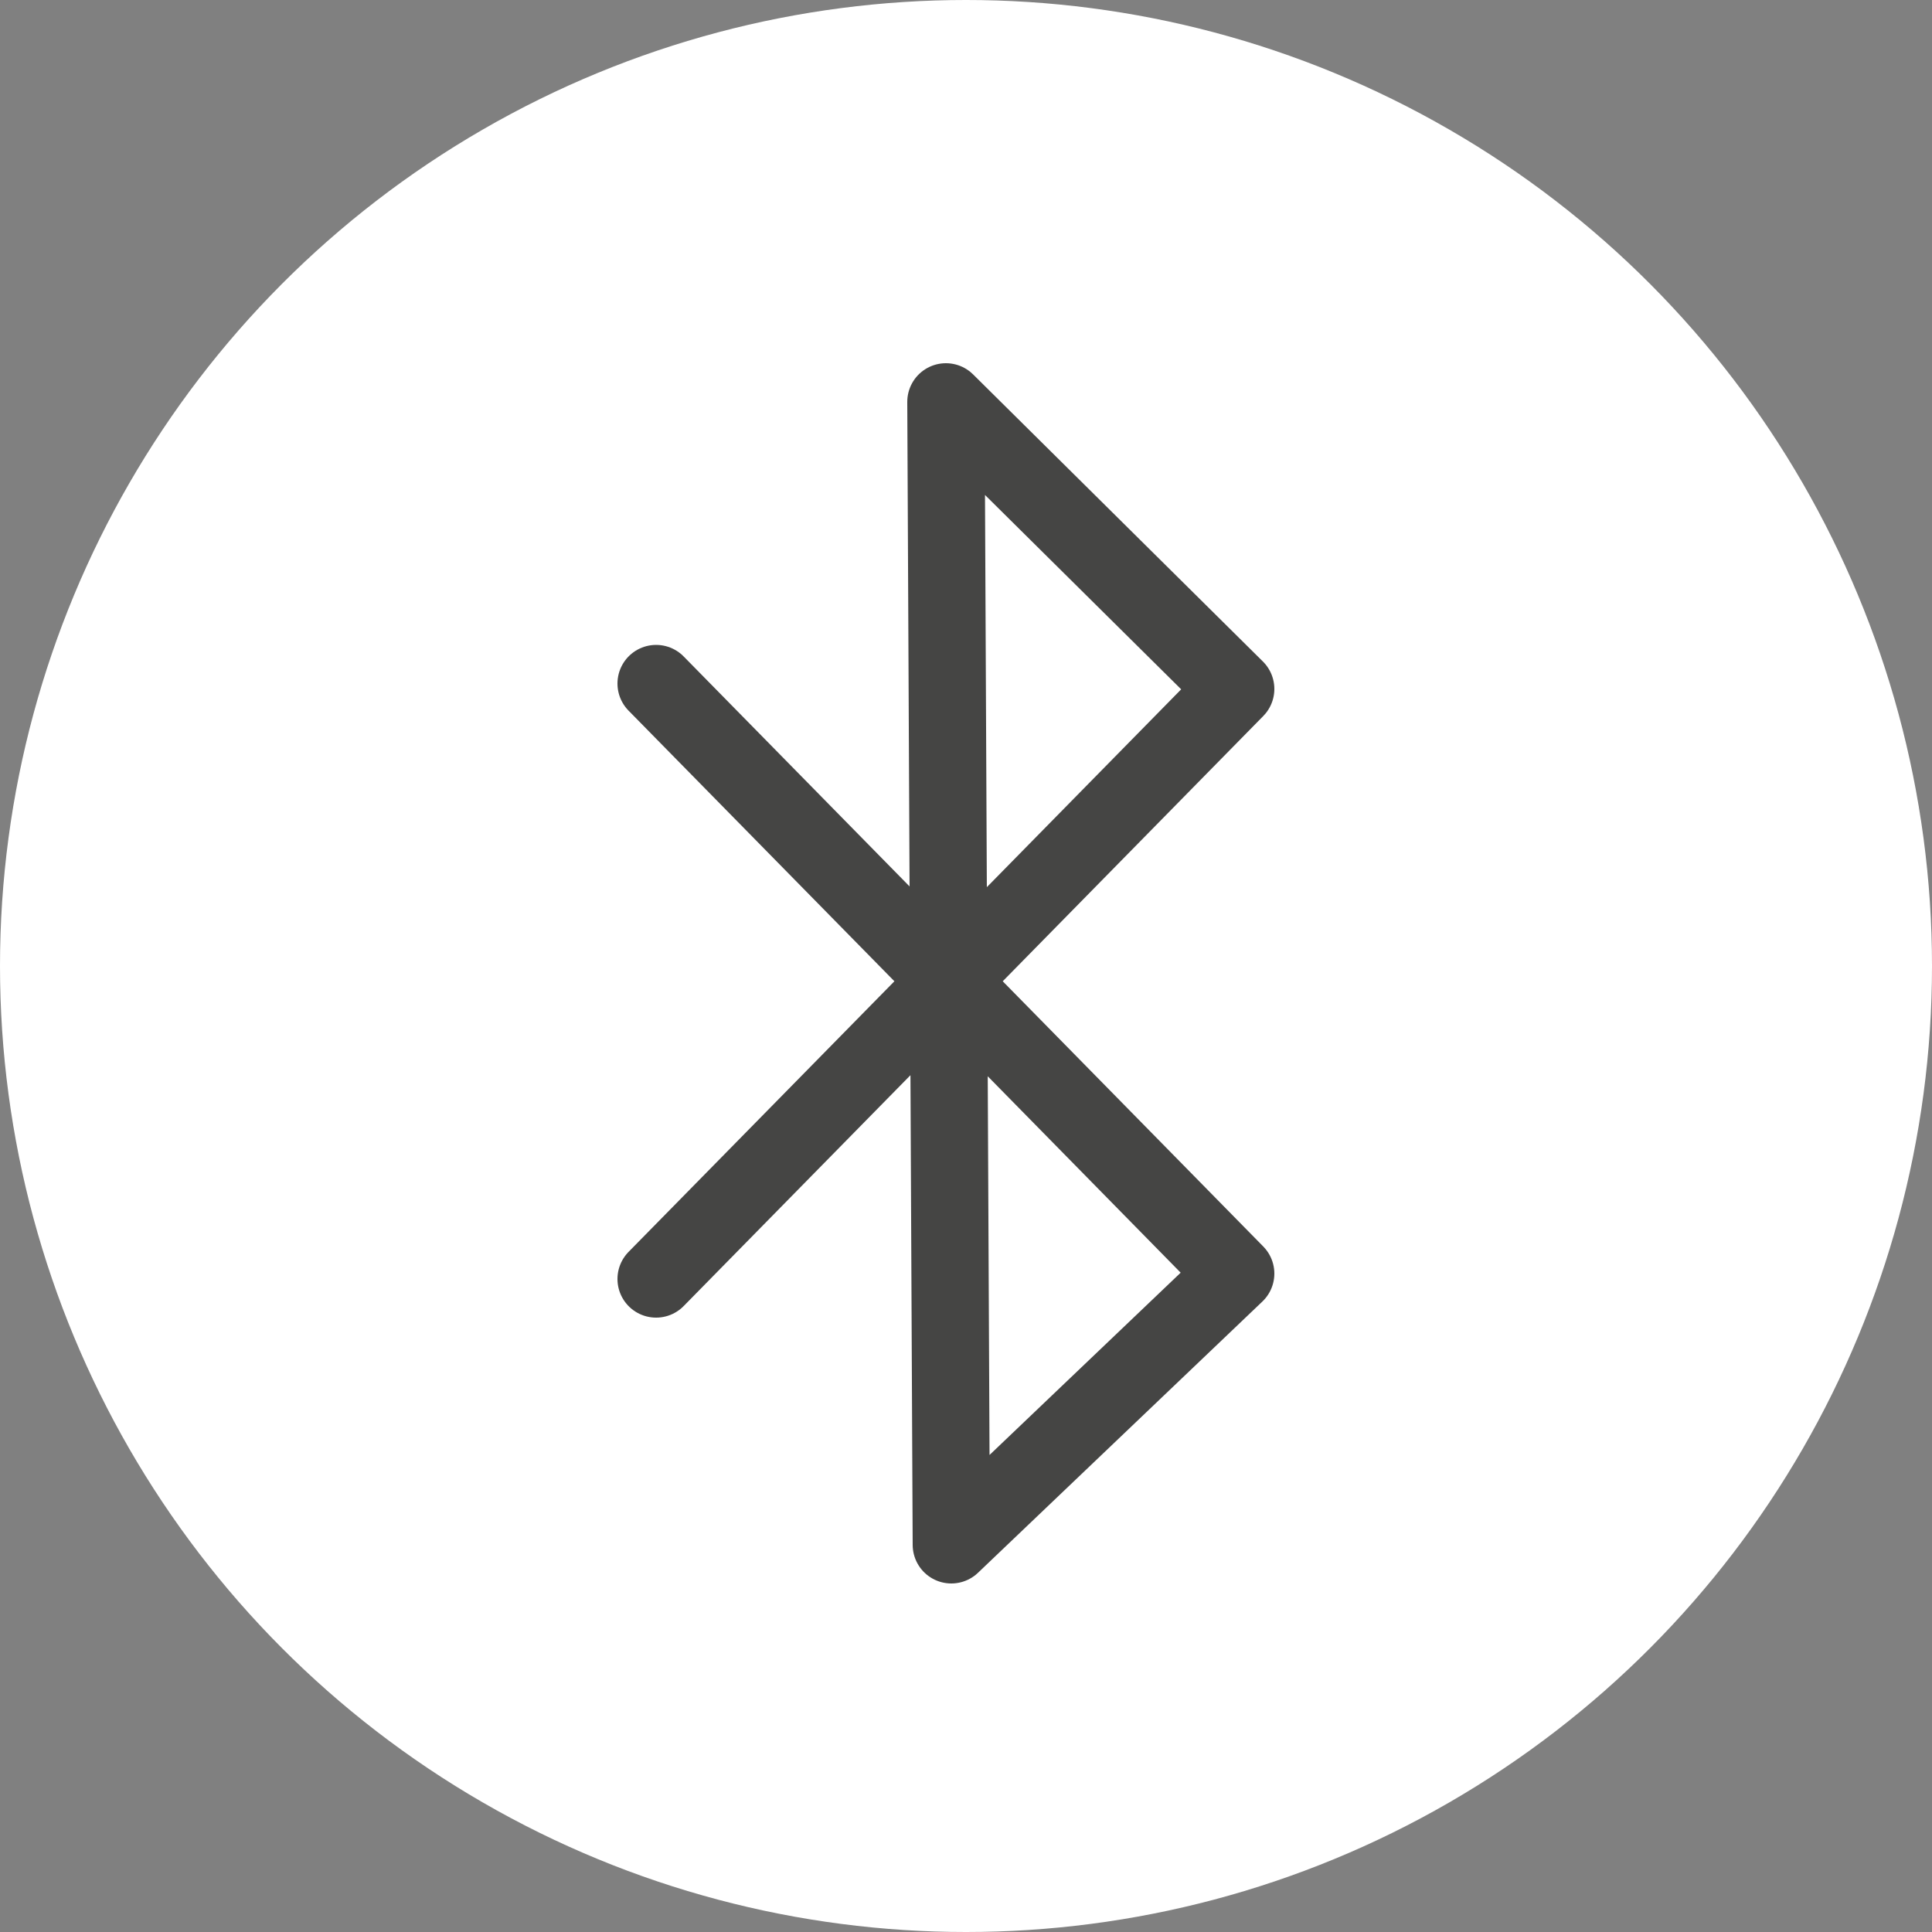 <?xml version="1.0" encoding="UTF-8"?> <svg xmlns="http://www.w3.org/2000/svg" id="_レイヤー_2" data-name="レイヤー_2" viewBox="0 0 50 50"><rect x="0" y="0" width="50" height="50" fill="#808080" stroke="none"/><defs><style> .cls-1 { fill: none; stroke: #454544; stroke-linecap: round; stroke-linejoin: round; stroke-width: 2px; } .cls-2 { fill: #fff; } </style></defs><g id="vixion_x5F_connectとは"><g><circle class="cls-2" cx="25" cy="25" r="25"></circle><polyline class="cls-1" points="16.98 17.69 31.98 32.96 24.62 39.98 24.48 10.4 31.98 17.83 16.98 33.1"></polyline></g></g></svg> 